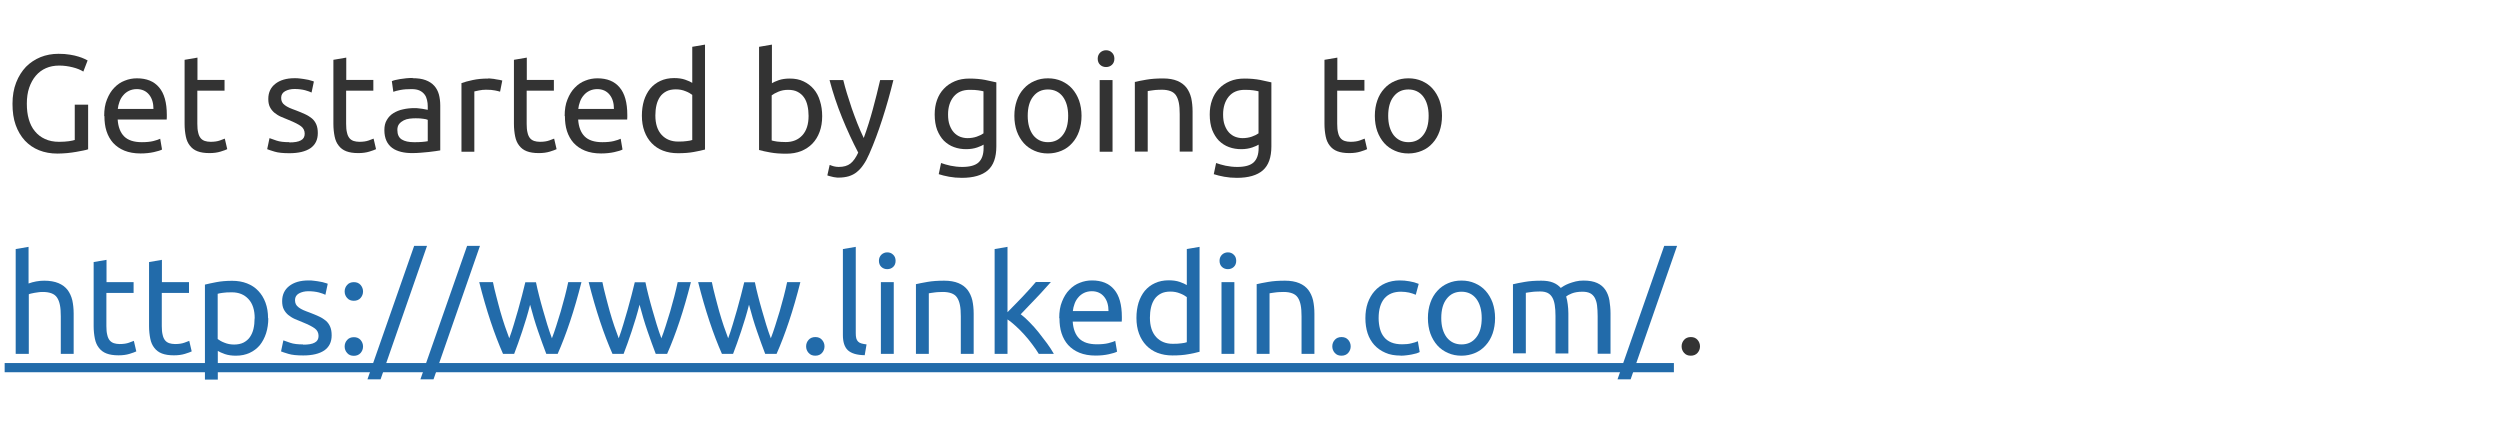 <?xml version="1.0" encoding="UTF-8"?><svg id="Layer_2" xmlns="http://www.w3.org/2000/svg" viewBox="0 0 203.97 34.49"><g id="Layer_2-2"><rect width="203.97" height="34.49" style="fill:none;"/><path d="m6.1,8.54h1.09v3.64c-.09.03-.22.07-.39.1-.17.04-.36.07-.58.11-.22.04-.46.07-.73.1-.26.02-.53.04-.8.04-.55,0-1.05-.09-1.5-.27-.45-.18-.83-.44-1.16-.79-.32-.35-.57-.77-.75-1.27-.18-.5-.26-1.08-.26-1.73s.1-1.23.3-1.74c.2-.51.47-.93.8-1.28.34-.34.73-.6,1.19-.79.45-.18.94-.27,1.46-.27.35,0,.66.02.94.07.27.04.51.1.7.16.2.06.35.12.48.18.12.06.21.1.26.13l-.35.91c-.22-.14-.51-.26-.87-.35-.36-.09-.72-.14-1.1-.14-.4,0-.76.07-1.08.21-.32.14-.6.35-.83.62-.23.27-.41.6-.54.98-.13.38-.19.82-.19,1.3s.05.89.16,1.27c.11.38.27.71.5.98.22.27.49.48.82.63.32.15.71.23,1.15.23.31,0,.58-.02.8-.05.22-.03.38-.07.48-.1v-2.9" style="fill:#333;"/><path d="m12.52,8.89c0-.47-.11-.86-.35-1.16-.24-.3-.58-.46-1.01-.46-.24,0-.45.05-.64.14-.18.09-.34.21-.47.37-.13.15-.23.32-.3.52-.07.19-.12.39-.14.59h2.9m-4.01.57c0-.52.07-.97.23-1.35.15-.38.35-.71.6-.96.25-.26.53-.45.85-.57.32-.13.65-.19.99-.19.79,0,1.39.24,1.81.74.42.49.63,1.24.63,2.24v.18c0,.07,0,.13-.01.2h-4c.04.61.22,1.07.53,1.38.31.31.79.47,1.44.47.37,0,.68-.03.93-.09.25-.06.44-.13.57-.19l.15.88c-.13.07-.35.14-.67.21-.32.07-.68.11-1.08.11-.51,0-.95-.08-1.32-.23-.37-.15-.68-.37-.92-.63-.24-.27-.42-.59-.54-.96-.12-.37-.17-.78-.17-1.22" style="fill:#333;"/><path d="m16.1,6.52h2.22v.88h-2.22v2.7c0,.29.02.53.07.72.04.19.11.34.2.45.09.11.2.18.34.23.13.04.29.07.47.07.31,0,.57-.04.76-.11s.32-.12.4-.15l.2.86c-.1.05-.29.12-.55.2-.26.08-.56.12-.9.12-.4,0-.72-.05-.98-.15-.26-.1-.46-.25-.62-.46-.16-.2-.27-.45-.33-.75-.06-.3-.1-.64-.1-1.03v-5.22l1.05-.18v1.81" style="fill:#333;"/><path d="m23.6,11.62c.43,0,.74-.05.95-.17.21-.11.31-.29.31-.54s-.1-.46-.3-.61c-.2-.15-.53-.32-1-.51-.23-.09-.44-.18-.65-.27-.2-.09-.38-.21-.53-.33-.15-.13-.27-.28-.36-.46-.09-.18-.13-.4-.13-.66,0-.52.19-.93.57-1.23.38-.3.9-.46,1.57-.46.16,0,.33,0,.49.03.16.02.32.04.46.07.14.02.27.05.38.09.11.03.19.05.25.08l-.19.9c-.11-.06-.29-.12-.53-.19-.24-.06-.53-.1-.86-.1-.29,0-.55.06-.77.18-.21.12-.32.3-.32.54,0,.13.02.24.07.34.05.1.12.18.23.26.1.08.23.15.38.22.15.07.33.13.54.21.27.1.52.21.74.31.22.1.4.22.56.35.15.13.27.3.35.49.08.19.12.42.12.7,0,.54-.2.95-.6,1.23-.4.27-.97.41-1.72.41-.52,0-.92-.04-1.21-.13-.29-.09-.49-.15-.6-.2l.19-.9c.12.04.31.11.57.2.26.09.61.13,1.05.13" style="fill:#333;"/><path d="m28.24,6.52h2.22v.88h-2.22v2.7c0,.29.02.53.07.72.04.19.11.34.2.45.09.11.2.18.34.23.13.04.29.07.47.07.31,0,.57-.04.76-.11s.32-.12.4-.15l.2.86c-.1.05-.29.12-.55.2-.26.08-.56.12-.9.12-.4,0-.72-.05-.98-.15-.26-.1-.46-.25-.62-.46-.16-.2-.27-.45-.33-.75-.06-.3-.1-.64-.1-1.03v-5.22l1.05-.18v1.81" style="fill:#333;"/><path d="m33.67,6.38c.42,0,.77.05,1.06.16.29.11.52.26.7.46.18.2.3.43.38.71.07.27.11.57.11.9v3.66c-.09.01-.21.04-.38.06-.16.02-.34.05-.55.07-.2.02-.42.04-.66.06-.24.02-.47.03-.7.03-.33,0-.63-.03-.91-.1-.27-.07-.52-.17-.72-.32-.2-.15-.36-.34-.47-.58-.11-.24-.17-.53-.17-.87s.06-.6.2-.83c.13-.23.31-.42.54-.56.23-.14.49-.25.79-.31.3-.07.62-.1.94-.1.1,0,.21,0,.32.02.11.01.22.02.32.04.1.02.19.04.27.05.07.01.13.02.16.03v-.29c0-.17-.02-.34-.06-.51-.04-.17-.1-.32-.2-.45-.1-.13-.23-.24-.4-.32-.17-.08-.39-.12-.66-.12-.34,0-.65.02-.91.07-.26.05-.45.1-.58.15l-.12-.87c.13-.06.36-.12.68-.17.31-.05.66-.09,1.02-.09m.09,5.24c.25,0,.46,0,.66-.02s.35-.03.48-.06v-1.74c-.07-.04-.19-.07-.37-.09-.17-.03-.37-.04-.61-.04-.16,0-.32.01-.5.03-.18.02-.34.07-.48.14-.14.07-.27.17-.37.29-.1.12-.15.29-.15.49,0,.37.12.63.36.78.24.15.57.22.98.22" style="fill:#333;"/><path d="m39.81,6.4c.09,0,.19,0,.31.02.12.01.23.02.34.05.11.02.22.04.31.05.09.02.16.03.21.05l-.18.91c-.08-.03-.22-.06-.41-.1-.19-.04-.43-.06-.74-.06-.19,0-.39.02-.58.06-.19.04-.31.07-.37.08v4.92h-1.05v-5.6c.25-.09.55-.17.92-.25.37-.08.78-.12,1.24-.12" style="fill:#333;"/><path d="m42.97,6.52h2.22v.88h-2.22v2.7c0,.29.02.53.07.72.04.19.11.34.2.45.09.11.2.18.34.23.13.04.29.07.47.07.31,0,.57-.04.76-.11s.32-.12.4-.15l.2.86c-.1.05-.29.12-.55.2-.26.08-.56.12-.9.12-.4,0-.72-.05-.98-.15-.26-.1-.46-.25-.62-.46-.16-.2-.27-.45-.33-.75-.06-.3-.1-.64-.1-1.03v-5.22l1.05-.18v1.81" style="fill:#333;"/><path d="m50.09,8.89c0-.47-.11-.86-.35-1.16-.24-.3-.58-.46-1.01-.46-.24,0-.45.05-.64.14-.18.09-.34.21-.47.37-.13.15-.23.32-.3.52-.07.19-.12.39-.14.59h2.9m-4.01.57c0-.52.07-.97.23-1.35.15-.38.35-.71.6-.96.25-.26.53-.45.85-.57.32-.13.65-.19.99-.19.79,0,1.39.24,1.81.74.42.49.63,1.24.63,2.24v.18c0,.07,0,.13-.01.2h-4c.04.61.22,1.07.53,1.38.31.31.79.47,1.44.47.37,0,.68-.03.93-.09.25-.06.44-.13.57-.19l.15.88c-.13.07-.35.14-.67.21-.32.07-.68.11-1.08.11-.51,0-.95-.08-1.32-.23-.37-.15-.68-.37-.92-.63-.24-.27-.42-.59-.54-.96-.12-.37-.17-.78-.17-1.22" style="fill:#333;"/><path d="m56.47,3.82l1.05-.18v8.56c-.24.07-.55.13-.92.2-.37.07-.8.1-1.29.1-.45,0-.85-.07-1.22-.21-.36-.14-.66-.34-.92-.61-.25-.26-.45-.58-.59-.96-.14-.38-.21-.8-.21-1.28s.06-.86.17-1.24c.12-.37.29-.7.51-.97.23-.27.5-.48.83-.63.32-.15.7-.23,1.12-.23.34,0,.64.04.9.13.26.09.45.18.58.26v-2.96m0,3.94c-.13-.1-.31-.21-.55-.3-.24-.1-.5-.15-.79-.15s-.56.05-.77.16c-.21.11-.39.26-.52.45-.13.19-.23.42-.29.68-.06.26-.09.54-.09.84,0,.68.17,1.21.51,1.58.34.37.79.55,1.35.55.29,0,.52-.01.71-.04.19-.02.34-.05.44-.09v-3.7" style="fill:#333;"/><path d="m62.96,11.46c.1.03.25.06.44.09.19.02.43.04.71.04.56,0,1.01-.18,1.35-.55.34-.37.51-.9.51-1.58,0-.3-.03-.58-.09-.84-.06-.26-.15-.49-.29-.68-.13-.19-.31-.34-.52-.45-.21-.11-.47-.16-.77-.16-.29,0-.55.05-.79.15-.24.1-.42.2-.55.3v3.7m0-4.68c.13-.08.32-.17.58-.26.26-.09.56-.13.9-.13.42,0,.79.07,1.12.23.32.15.6.36.83.63.23.27.4.59.51.97.12.37.18.79.18,1.24,0,.47-.07.9-.21,1.28-.14.38-.34.7-.59.96-.25.26-.56.46-.92.61-.36.14-.76.21-1.21.21-.49,0-.92-.03-1.3-.1-.37-.07-.68-.13-.92-.2V3.82l1.05-.18v3.14" style="fill:#333;"/><path d="m67.71,13.46c.08.04.19.07.32.11.13.03.26.05.39.05.41,0,.73-.09.97-.28.23-.18.44-.48.63-.89-.47-.9-.91-1.85-1.32-2.86-.41-1.01-.75-2.03-1.02-3.06h1.12c.08.33.18.7.3,1.09s.25.79.39,1.21c.14.41.3.82.46,1.24.16.41.34.81.52,1.19.29-.79.53-1.57.74-2.34.21-.77.41-1.57.6-2.39h1.08c-.27,1.1-.57,2.16-.9,3.18-.33,1.02-.68,1.97-1.07,2.85-.15.34-.3.63-.47.87-.16.24-.34.44-.54.6-.19.16-.41.27-.66.35-.24.07-.52.11-.83.11-.08,0-.17,0-.26-.02-.09-.01-.18-.02-.27-.05-.09-.02-.16-.04-.24-.06-.07-.02-.12-.04-.15-.05l.19-.85" style="fill:#333;"/><path d="m80.24,7.45c-.1-.03-.24-.05-.42-.08-.18-.03-.41-.04-.71-.04-.56,0-.99.18-1.3.55-.3.37-.46.85-.46,1.46,0,.34.04.63.13.87.09.24.2.44.35.6.15.16.31.27.51.35.19.07.39.11.59.11.27,0,.53-.04.76-.12.23-.08.41-.17.55-.27v-3.42m.01,4.34c-.09.06-.26.14-.52.23-.26.09-.56.14-.9.14s-.68-.05-1-.17c-.31-.11-.58-.29-.82-.52-.23-.24-.41-.53-.55-.88-.13-.35-.2-.77-.2-1.26,0-.43.06-.82.19-1.18.13-.36.31-.66.56-.92.24-.26.54-.46.89-.61.35-.15.75-.22,1.19-.22.49,0,.91.04,1.28.11.36.07.67.14.92.2v5.22c0,.9-.23,1.55-.7,1.96-.46.4-1.17.61-2.11.61-.37,0-.71-.03-1.04-.09-.32-.06-.61-.13-.85-.21l.19-.91c.21.08.47.15.77.22.3.06.62.1.95.1.62,0,1.07-.12,1.34-.37.27-.25.41-.64.41-1.18v-.25" style="fill:#333;"/><path d="m87.15,9.45c0-.66-.15-1.18-.44-1.57-.29-.38-.7-.58-1.21-.58s-.91.19-1.21.58c-.3.38-.44.91-.44,1.57s.15,1.18.44,1.57c.3.38.7.58,1.21.58s.91-.19,1.21-.58c.3-.38.44-.91.44-1.57m1.09,0c0,.46-.07.88-.2,1.26-.13.37-.32.7-.57.97-.24.27-.53.48-.87.62-.33.14-.7.22-1.1.22s-.76-.07-1.1-.22c-.34-.15-.63-.35-.87-.62-.24-.27-.43-.59-.57-.97-.13-.37-.2-.79-.2-1.26s.07-.88.2-1.25c.13-.38.32-.7.57-.97.24-.27.54-.48.87-.62.34-.15.7-.22,1.1-.22s.76.07,1.1.22c.34.15.63.35.87.62.24.27.43.59.57.97.13.38.2.8.2,1.25" style="fill:#333;"/><path d="m90.24,5.47c-.19,0-.35-.06-.48-.18s-.2-.29-.2-.5.07-.37.2-.5c.13-.12.29-.19.48-.19s.35.06.48.19c.13.12.2.29.2.5s-.07.38-.2.5c-.13.12-.29.18-.48.18m.53,6.91h-1.05v-5.85h1.05v5.85" style="fill:#333;"/><path d="m92.57,6.69c.24-.06.56-.12.96-.19.4-.07.85-.1,1.37-.1.46,0,.85.07,1.16.2.31.13.55.31.74.55.18.24.31.52.39.85.07.33.11.69.11,1.09v3.28h-1.05v-3.06c0-.36-.02-.67-.07-.92-.05-.25-.13-.46-.24-.62-.11-.16-.26-.27-.45-.34-.19-.07-.42-.11-.69-.11-.11,0-.23,0-.35.01-.12,0-.23.02-.34.03-.11.01-.2.02-.29.04-.09.01-.15.02-.18.03v4.94h-1.05v-5.68" style="fill:#333;"/><path d="m102.68,7.45c-.1-.03-.24-.05-.42-.08-.18-.03-.41-.04-.71-.04-.56,0-.99.18-1.3.55-.3.37-.46.85-.46,1.46,0,.34.04.63.13.87.09.24.2.44.35.6.15.16.31.27.51.35.19.07.39.11.59.11.27,0,.53-.04.76-.12.23-.08.41-.17.55-.27v-3.42m.01,4.34c-.09.06-.26.14-.52.23-.26.09-.56.14-.9.14s-.68-.05-1-.17c-.31-.11-.58-.29-.82-.52-.23-.24-.41-.53-.55-.88-.13-.35-.2-.77-.2-1.26,0-.43.06-.82.19-1.18.13-.36.31-.66.56-.92.24-.26.54-.46.89-.61.35-.15.75-.22,1.19-.22.49,0,.91.04,1.28.11.36.07.67.14.92.2v5.22c0,.9-.23,1.55-.7,1.96-.46.4-1.17.61-2.11.61-.37,0-.71-.03-1.04-.09-.32-.06-.61-.13-.85-.21l.19-.91c.21.08.47.15.77.22.3.06.62.1.95.1.62,0,1.07-.12,1.34-.37.27-.25.41-.64.41-1.18v-.25" style="fill:#333;"/><path d="m109.1,6.52h2.22v.88h-2.22v2.7c0,.29.02.53.07.72.04.19.11.34.2.45.09.11.2.18.34.23.13.04.29.07.47.07.31,0,.57-.04.76-.11s.32-.12.4-.15l.2.86c-.1.05-.29.12-.55.2-.26.08-.56.12-.9.12-.4,0-.72-.05-.98-.15-.26-.1-.46-.25-.62-.46-.16-.2-.27-.45-.33-.75-.06-.3-.1-.64-.1-1.03v-5.22l1.05-.18v1.81" style="fill:#333;"/><path d="m116.56,9.45c0-.66-.15-1.18-.44-1.57-.29-.38-.7-.58-1.21-.58s-.91.19-1.21.58c-.3.38-.44.91-.44,1.57s.15,1.18.44,1.57c.3.38.7.58,1.21.58s.91-.19,1.21-.58c.3-.38.44-.91.44-1.57m1.09,0c0,.46-.07.88-.2,1.26-.13.37-.32.7-.57.97-.24.27-.53.48-.87.62-.33.14-.7.22-1.1.22s-.76-.07-1.1-.22c-.34-.15-.63-.35-.87-.62-.24-.27-.43-.59-.57-.97-.13-.37-.2-.79-.2-1.26s.07-.88.2-1.25c.13-.38.32-.7.57-.97.24-.27.54-.48.87-.62.34-.15.7-.22,1.1-.22s.76.07,1.1.22c.34.15.63.35.87.62.24.27.43.59.57.97.13.38.2.8.2,1.25" style="fill:#333;"/><rect x=".38" y="29.62" width="136.19" height=".75" style="fill:#226baa;"/><path d="m1.28,28.87v-8.55l1.05-.18v2.99c.19-.07.4-.13.62-.17.22-.04.44-.06.66-.06.46,0,.85.07,1.16.2.31.13.55.31.74.55.18.24.31.52.39.85.07.33.11.69.11,1.09v3.28h-1.05v-3.06c0-.36-.02-.67-.07-.92-.05-.25-.13-.46-.24-.62-.11-.16-.26-.27-.45-.34-.19-.07-.42-.11-.69-.11-.11,0-.23,0-.35.02-.12.01-.23.03-.34.05-.11.02-.2.04-.29.06-.09.02-.15.04-.18.06v4.86h-1.05" style="fill:#226baa;"/><path d="m8.68,23.02h2.22v.88h-2.22v2.7c0,.29.02.53.07.72.04.19.11.34.2.45.09.11.2.18.34.23.13.04.29.07.47.07.31,0,.57-.04.76-.11s.32-.12.4-.15l.2.86c-.1.05-.29.12-.55.2-.26.08-.56.12-.9.12-.4,0-.72-.05-.98-.15-.26-.1-.46-.25-.62-.46-.16-.2-.27-.45-.33-.75-.06-.3-.1-.64-.1-1.03v-5.22l1.05-.18v1.81" style="fill:#226baa;"/><path d="m13.2,23.02h2.22v.88h-2.22v2.7c0,.29.02.53.07.72.04.19.11.34.2.45.09.11.2.18.34.23.13.04.29.07.47.07.31,0,.57-.04.76-.11s.32-.12.4-.15l.2.86c-.1.05-.29.12-.55.2-.26.08-.56.12-.9.12-.4,0-.72-.05-.98-.15-.26-.1-.46-.25-.62-.46-.16-.2-.27-.45-.33-.75-.06-.3-.1-.64-.1-1.03v-5.22l1.05-.18v1.81" style="fill:#226baa;"/><path d="m21.89,25.96c0,.44-.06.85-.18,1.23-.12.37-.29.69-.51.97-.23.27-.5.48-.83.63-.32.15-.7.23-1.12.23-.34,0-.63-.04-.9-.13-.26-.09-.45-.18-.58-.26v2.34h-1.05v-7.75c.25-.06.55-.13.93-.2.37-.07.8-.11,1.29-.11.45,0,.85.07,1.21.21.36.14.67.34.92.61.25.26.45.58.59.96.14.38.21.8.21,1.28m-1.09,0c0-.68-.17-1.21-.51-1.57-.34-.37-.79-.55-1.35-.55-.31,0-.56.01-.74.04-.18.02-.32.05-.42.08v3.69c.13.1.31.21.55.3.24.1.5.15.79.15s.55-.05.77-.16c.21-.11.39-.26.52-.45.13-.19.23-.41.29-.67.06-.26.09-.54.09-.84" style="fill:#226baa;"/><path d="m24.73,28.12c.43,0,.74-.05.95-.17.21-.11.31-.29.31-.54s-.1-.46-.3-.61c-.2-.15-.53-.32-1-.51-.23-.09-.44-.18-.65-.27-.2-.09-.38-.21-.53-.33-.15-.13-.27-.28-.36-.46-.09-.18-.13-.4-.13-.66,0-.52.19-.93.57-1.23.38-.3.9-.46,1.57-.46.16,0,.33,0,.49.03.16.02.32.04.46.07.14.02.27.05.38.09.11.03.19.05.25.08l-.19.9c-.11-.06-.29-.12-.53-.19-.24-.06-.53-.1-.86-.1-.29,0-.55.06-.77.18-.21.12-.32.3-.32.54,0,.13.02.24.07.34.05.1.12.18.23.26.1.08.23.15.38.22.15.07.33.13.54.21.27.1.52.21.74.31.22.1.4.22.56.35.15.13.27.3.35.49.08.19.12.42.12.7,0,.54-.2.95-.6,1.23-.4.27-.97.41-1.72.41-.52,0-.92-.04-1.21-.13-.29-.09-.49-.15-.6-.2l.19-.9c.12.04.31.11.57.2.26.09.61.13,1.05.13" style="fill:#226baa;"/><path d="m29.62,23.78c0,.2-.07.38-.2.53-.13.15-.32.23-.55.23s-.41-.07-.55-.23c-.13-.15-.2-.32-.2-.53s.07-.38.2-.53c.13-.15.32-.23.55-.23s.41.07.55.23c.13.15.2.33.2.53m0,4.49c0,.2-.07.38-.2.53-.13.15-.32.23-.55.23s-.41-.07-.55-.23c-.13-.15-.2-.32-.2-.53s.07-.38.2-.53c.13-.15.32-.23.55-.23s.41.07.55.23c.13.15.2.33.2.53" style="fill:#226baa;"/><polyline points="31.05 30.95 29.98 30.95 33.79 20.06 34.84 20.06 31.05 30.95" style="fill:#226baa;"/><polyline points="35.37 30.95 34.3 30.95 38.11 20.06 39.16 20.06 35.37 30.95" style="fill:#226baa;"/><path d="m44.57,28.87c-.21-.54-.43-1.16-.67-1.85-.24-.69-.45-1.41-.65-2.16-.19.75-.41,1.47-.64,2.16-.23.69-.45,1.31-.66,1.85h-.91c-.34-.77-.68-1.65-1.01-2.64-.33-.99-.64-2.06-.93-3.21h1.12c.07.35.16.74.27,1.15.1.41.22.82.33,1.24.12.41.24.81.37,1.19.13.38.25.71.36,1,.13-.35.25-.72.37-1.12.12-.39.24-.79.35-1.19.11-.4.22-.8.32-1.18.1-.38.19-.75.27-1.08h.87c.07.34.15.7.25,1.08.1.38.2.78.32,1.18.11.4.23.8.35,1.19.12.39.25.77.38,1.12.11-.28.23-.62.35-1,.12-.38.24-.78.37-1.19.12-.41.23-.83.34-1.24.1-.41.2-.79.27-1.15h1.08c-.29,1.15-.6,2.22-.93,3.21-.33.99-.67,1.87-1.01,2.64h-.91" style="fill:#226baa;"/><path d="m53.5,28.87c-.21-.54-.43-1.16-.67-1.85-.24-.69-.45-1.41-.65-2.16-.19.75-.41,1.47-.64,2.16-.23.69-.45,1.31-.66,1.85h-.91c-.34-.77-.68-1.65-1.01-2.64-.33-.99-.64-2.06-.93-3.21h1.12c.07.35.16.74.27,1.15.1.41.22.82.33,1.24.12.41.24.81.37,1.19.13.38.25.71.36,1,.13-.35.25-.72.37-1.12.12-.39.24-.79.35-1.19.11-.4.22-.8.32-1.18.1-.38.19-.75.27-1.08h.87c.07.34.15.7.25,1.08.1.38.2.78.32,1.18.11.4.23.8.35,1.19.12.39.25.77.38,1.12.11-.28.23-.62.35-1,.12-.38.24-.78.37-1.19.12-.41.23-.83.34-1.24.1-.41.2-.79.27-1.15h1.08c-.29,1.15-.6,2.22-.93,3.21-.33.99-.67,1.87-1.01,2.64h-.91" style="fill:#226baa;"/><path d="m62.43,28.87c-.21-.54-.43-1.16-.67-1.85-.24-.69-.45-1.41-.65-2.16-.19.75-.41,1.47-.64,2.16-.23.69-.45,1.31-.66,1.85h-.91c-.34-.77-.68-1.65-1.01-2.64-.33-.99-.64-2.06-.93-3.21h1.12c.07.35.16.74.27,1.15.1.41.22.82.33,1.24.12.41.24.81.37,1.19.13.38.25.71.36,1,.13-.35.25-.72.37-1.12.12-.39.24-.79.35-1.19.11-.4.22-.8.32-1.18.1-.38.19-.75.27-1.08h.87c.07.34.15.7.25,1.08.1.38.2.78.32,1.18.11.4.23.8.35,1.19.12.39.25.77.38,1.12.11-.28.23-.62.35-1,.12-.38.24-.78.37-1.19.12-.41.23-.83.34-1.24.1-.41.2-.79.27-1.15h1.08c-.29,1.15-.6,2.22-.93,3.21-.33.99-.67,1.87-1.01,2.64h-.91" style="fill:#226baa;"/><path d="m67.27,28.26c0,.2-.07.38-.2.53-.13.15-.32.23-.55.23s-.41-.07-.55-.23c-.13-.15-.2-.32-.2-.53s.07-.38.2-.53c.13-.15.32-.23.55-.23s.41.07.55.23c.13.15.2.33.2.53" style="fill:#226baa;"/><path d="m70.55,28.98c-.65-.01-1.1-.15-1.38-.41-.27-.26-.4-.67-.4-1.23v-7.02l1.05-.18v7.03c0,.17.01.31.04.43.03.11.08.2.15.27.07.07.16.12.27.15.11.03.25.06.42.08l-.15.88" style="fill:#226baa;"/><path d="m72.39,21.96c-.19,0-.35-.06-.48-.18-.13-.12-.2-.29-.2-.5s.07-.37.2-.5c.13-.12.29-.19.48-.19s.35.06.48.19c.13.12.2.29.2.5s-.07.38-.2.5c-.13.12-.29.18-.48.18m.53,6.91h-1.05v-5.85h1.05v5.85" style="fill:#226baa;"/><path d="m74.71,23.19c.24-.06.56-.12.96-.19.4-.07.85-.1,1.37-.1.46,0,.85.07,1.16.2.31.13.55.31.74.55.18.24.31.52.39.85.07.33.11.69.11,1.09v3.28h-1.05v-3.06c0-.36-.02-.67-.07-.92-.05-.25-.13-.46-.24-.62-.11-.16-.26-.27-.45-.34-.19-.07-.42-.11-.69-.11-.11,0-.23,0-.35.01-.12,0-.23.02-.34.03-.11.01-.2.02-.29.04-.09.01-.15.02-.18.03v4.94h-1.05v-5.68" style="fill:#226baa;"/><path d="m83.29,25.65c.23.17.46.38.71.64.25.25.5.53.74.83.24.3.47.6.69.9.22.3.4.58.55.85h-1.23c-.16-.26-.34-.53-.55-.8-.2-.27-.42-.54-.65-.79-.23-.25-.45-.48-.69-.69-.23-.21-.45-.39-.66-.53v2.81h-1.05v-8.55l1.05-.18v5.33c.18-.18.38-.38.59-.6.22-.22.43-.44.64-.66.21-.23.41-.44.6-.65.19-.21.35-.39.48-.55h1.23c-.17.19-.36.39-.56.62-.2.23-.41.45-.63.68-.21.23-.43.46-.66.69-.22.23-.43.44-.62.65" style="fill:#226baa;"/><path d="m90.44,25.38c0-.47-.11-.86-.35-1.16-.24-.3-.58-.46-1.01-.46-.24,0-.45.05-.64.14-.18.09-.34.21-.47.37-.13.15-.23.32-.3.52-.07.19-.12.39-.14.59h2.9m-4.01.57c0-.52.07-.97.23-1.35.15-.38.35-.71.6-.96.25-.26.53-.45.85-.57.32-.13.65-.19.99-.19.79,0,1.39.24,1.81.74.42.49.63,1.24.63,2.24v.18c0,.07,0,.13-.01.2h-4c.04.61.22,1.07.53,1.38.31.31.79.47,1.44.47.37,0,.68-.03.93-.09.25-.06.44-.13.57-.19l.15.88c-.13.07-.35.14-.67.21-.32.07-.68.11-1.08.11-.51,0-.95-.08-1.32-.23-.37-.15-.68-.37-.92-.63-.24-.27-.42-.59-.54-.96-.12-.37-.17-.78-.17-1.22" style="fill:#226baa;"/><path d="m96.82,20.32l1.05-.18v8.56c-.24.07-.55.13-.92.2-.37.07-.8.1-1.29.1-.45,0-.85-.07-1.22-.21-.36-.14-.66-.34-.92-.61-.25-.26-.45-.58-.59-.96-.14-.38-.21-.8-.21-1.28s.06-.86.17-1.24c.12-.37.29-.7.51-.97.23-.27.5-.48.83-.63.32-.15.7-.23,1.12-.23.34,0,.64.04.9.13.26.09.45.18.58.26v-2.96m0,3.94c-.13-.1-.31-.21-.55-.3-.24-.1-.5-.15-.79-.15s-.56.05-.77.16c-.21.11-.39.26-.52.45-.13.19-.23.42-.29.68-.06.26-.09.54-.09.84,0,.68.17,1.21.51,1.58.34.37.79.55,1.35.55.29,0,.52-.01.71-.04.19-.02.34-.05.44-.09v-3.7" style="fill:#226baa;"/><path d="m100.18,21.96c-.19,0-.35-.06-.48-.18s-.2-.29-.2-.5.07-.37.2-.5c.13-.12.29-.19.48-.19s.35.06.48.19c.13.12.2.29.2.5s-.07.38-.2.5c-.13.12-.29.18-.48.18m.53,6.91h-1.05v-5.85h1.05v5.85" style="fill:#226baa;"/><path d="m102.51,23.19c.24-.06.56-.12.96-.19.4-.07.85-.1,1.37-.1.46,0,.85.07,1.16.2.31.13.55.31.74.55.18.24.31.52.39.85.07.33.11.69.11,1.09v3.28h-1.05v-3.06c0-.36-.02-.67-.07-.92-.05-.25-.13-.46-.24-.62-.11-.16-.26-.27-.45-.34-.19-.07-.42-.11-.69-.11-.11,0-.23,0-.35.01-.12,0-.23.02-.34.03-.11.01-.2.02-.29.04-.09.01-.15.02-.18.03v4.94h-1.05v-5.68" style="fill:#226baa;"/><path d="m110.2,28.26c0,.2-.07.38-.2.53-.13.15-.32.23-.55.23s-.41-.07-.55-.23c-.13-.15-.2-.32-.2-.53s.07-.38.2-.53c.13-.15.32-.23.55-.23s.41.07.55.23c.13.15.2.33.2.53" style="fill:#226baa;"/><path d="m114.27,29.01c-.47,0-.89-.07-1.24-.23-.35-.15-.65-.36-.9-.63-.24-.27-.43-.59-.55-.96-.12-.37-.18-.78-.18-1.23s.06-.86.19-1.24c.13-.37.32-.7.56-.97.24-.27.53-.49.88-.64.35-.15.74-.23,1.17-.23.26,0,.52.02.79.07.26.04.51.11.76.21l-.24.89c-.16-.07-.34-.13-.55-.18-.2-.04-.42-.07-.66-.07-.58,0-1.03.18-1.35.55-.31.37-.47.9-.47,1.61,0,.31.04.6.11.87.07.26.18.49.34.68.15.19.35.33.59.43.24.1.53.15.88.15.27,0,.53-.02.75-.08.23-.05.4-.11.53-.17l.15.88c-.06.04-.15.07-.26.11-.11.03-.24.06-.38.09-.14.03-.29.05-.46.07-.16.02-.32.03-.47.03" style="fill:#226baa;"/><path d="m120.89,25.95c0-.66-.15-1.18-.44-1.57-.29-.38-.7-.58-1.21-.58s-.91.19-1.21.58c-.3.38-.44.91-.44,1.57s.15,1.18.44,1.57c.3.38.7.58,1.21.58s.91-.19,1.21-.58c.3-.38.44-.91.44-1.57m1.09,0c0,.46-.07.88-.2,1.26-.13.37-.32.7-.57.97-.24.27-.53.48-.87.62-.33.14-.7.22-1.1.22s-.76-.07-1.1-.22c-.34-.15-.63-.35-.87-.62-.24-.27-.43-.59-.57-.97-.13-.37-.2-.79-.2-1.26s.07-.88.2-1.25c.13-.38.32-.7.57-.97.24-.27.54-.48.87-.62.34-.15.7-.22,1.1-.22s.76.07,1.1.22c.34.15.63.35.87.62.24.27.43.59.57.97.13.38.2.8.2,1.25" style="fill:#226baa;"/><path d="m123.45,23.19c.24-.06.55-.12.95-.19.39-.07.85-.1,1.36-.1.37,0,.69.05.94.15.26.1.47.25.64.44.05-.04.13-.09.25-.16.11-.07.25-.13.42-.2.16-.06.35-.12.55-.17.2-.05.42-.07.65-.07.45,0,.82.07,1.1.2.29.13.51.32.67.56.16.24.27.52.33.85.05.33.09.69.09,1.08v3.28h-1.05v-3.06c0-.35-.02-.64-.05-.89-.03-.25-.1-.45-.19-.62-.09-.16-.22-.29-.38-.37-.16-.08-.37-.12-.62-.12-.35,0-.64.05-.87.14-.23.09-.38.18-.46.25.06.19.1.41.13.64.03.23.05.48.05.73v3.28h-1.05v-3.06c0-.35-.02-.64-.06-.89-.04-.25-.1-.45-.2-.62-.09-.16-.22-.29-.38-.37-.16-.08-.37-.12-.62-.12-.1,0-.22,0-.34.01-.12,0-.23.02-.34.03-.11.01-.21.02-.3.04-.09.01-.15.02-.18.03v4.94h-1.05v-5.68" style="fill:#226baa;"/><polyline points="133.04 30.95 131.97 30.95 135.78 20.06 136.83 20.06 133.04 30.95" style="fill:#226baa;"/><path d="m138.7,28.26c0,.2-.07.38-.2.53-.13.15-.32.23-.55.23s-.41-.07-.55-.23c-.13-.15-.2-.32-.2-.53s.07-.38.2-.53c.13-.15.32-.23.55-.23s.41.07.55.23c.13.15.2.33.2.53" style="fill:#333;"/></g></svg>